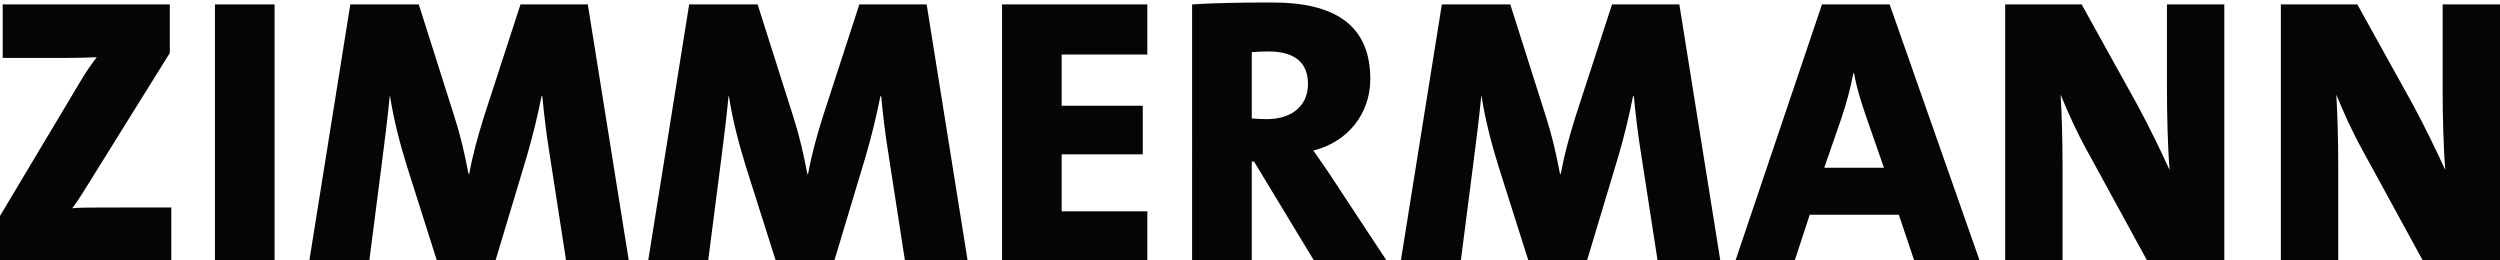 <?xml version="1.0" encoding="utf-8"?>
<!-- Generator: Adobe Illustrator 16.0.4, SVG Export Plug-In . SVG Version: 6.00 Build 0)  -->
<!DOCTYPE svg PUBLIC "-//W3C//DTD SVG 1.1//EN" "http://www.w3.org/Graphics/SVG/1.1/DTD/svg11.dtd">
<svg version="1.1" id="Ebene_1" xmlns="http://www.w3.org/2000/svg" xmlns:xlink="http://www.w3.org/1999/xlink" x="0px" y="0px"
	 width="500px" height="52px" viewBox="0 0 500 52" enable-background="new 0 0 500 52" xml:space="preserve">
<g>
	<path fill="#060506" d="M0,52.514v-9.332l16.598-27.767c0.84-1.375,1.758-2.677,2.753-3.976c-1.379,0.076-3.138,0.151-8.106,0.151
		H0.539V0.884h33.423v9.713L16.444,38.742c-0.61,0.996-1.224,1.838-1.989,2.91c1-0.154,3.901-0.154,10.019-0.154h9.79v11.016H0z"/>
	<path fill="#060506" d="M42.988,52.514V0.884h11.927v51.629H42.988z"/>
	<path fill="#060506" d="M113.281,52.514l-3.294-21.266c-0.684-4.206-1.143-8.03-1.526-12.009h-0.154
		c-0.765,3.828-1.682,7.724-2.985,12.161l-6.346,21.113H87.505l-6.119-19.275c-1.379-4.439-2.68-9.409-3.369-13.999h-0.076
		c-0.458,4.82-0.992,8.798-1.531,13.079L73.81,52.514H61.805l8.258-51.629h13.695l7.186,22.64c1.149,3.595,1.992,7.189,2.755,11.244
		h0.151c0.764-4.131,1.685-7.344,2.907-11.321l7.342-22.562h13.464l8.261,51.629H113.281z"/>
	<path fill="#060506" d="M181.05,52.514l-3.291-21.266c-0.689-4.206-1.146-8.03-1.526-12.009h-0.155
		c-0.77,3.828-1.681,7.724-2.984,12.161l-6.346,21.113h-11.476l-6.118-19.275c-1.378-4.439-2.676-9.409-3.367-13.999h-0.078
		c-0.459,4.82-0.992,8.798-1.525,13.079l-2.602,20.195h-12.007l8.256-51.629h13.694l7.189,22.64
		c1.151,3.595,1.992,7.189,2.75,11.244h0.158c0.765-4.131,1.683-7.344,2.908-11.321l7.338-22.562h13.464l8.26,51.629H181.05z"/>
	<path fill="#060506" d="M200.407,52.514V0.884h29.061v10.018h-17.133v10.251h16.219v9.713h-16.219v11.396h17.133v10.252H200.407z"
		/>
	<path fill="#060506" d="M263.045,52.514l-12.233-20.195h-0.458v20.195h-11.935V0.884c4.358-0.306,9.943-0.384,16.137-0.384
		c12.16,0,19.504,4.359,19.504,15.298c0,6.96-4.512,12.621-11.395,14.304c1.375,1.988,2.752,3.9,3.977,5.812l10.938,16.6H263.045z
		 M253.639,10.291c-1.225,0-2.598,0.078-3.285,0.153v13.232c0.605,0.078,1.832,0.153,2.982,0.153c5.043,0,8.258-2.676,8.258-7.034
		C261.594,12.738,259.223,10.291,253.639,10.291z"/>
	<path fill="#060506" d="M331.582,52.514l-3.291-21.266c-0.686-4.206-1.145-8.03-1.525-12.009h-0.158
		c-0.764,3.828-1.682,7.724-2.982,12.161l-6.348,21.113h-11.471l-6.121-19.275c-1.375-4.439-2.678-9.409-3.365-13.999h-0.076
		c-0.455,4.82-0.996,8.798-1.533,13.079l-2.598,20.195h-12.008l8.262-51.629h13.689l7.191,22.64
		c1.146,3.595,1.986,7.189,2.75,11.244h0.152c0.77-4.131,1.689-7.344,2.908-11.321l7.346-22.562h13.463l8.26,51.629H331.582z"/>
	<path fill="#060506" d="M382.982,52.514l-3.217-9.563h-17.82l-3.133,9.563h-11.855l17.438-51.629h13.535l18.133,51.629H382.982z
		 M373.189,23.218c-0.99-2.907-1.834-5.509-2.369-8.567h-0.154c-0.533,2.831-1.375,6.042-2.447,9.178l-3.365,9.716h11.934
		L373.189,23.218z"/>
	<path fill="#060506" d="M429.643,52.514L417.48,30.255c-2.217-3.979-3.973-7.958-5.357-11.323
		c0.232,3.827,0.385,9.027,0.385,13.924v19.658h-11.475V0.884h15.297l11.324,20.422c2.291,4.281,4.438,8.719,6.268,12.695
		c-0.377-4.437-0.531-11.244-0.531-16.139V0.884h11.473v51.629H429.643z"/>
	<path fill="#060506" d="M484.781,52.514l-12.162-22.259c-2.219-3.979-3.98-7.958-5.354-11.323
		c0.225,3.827,0.377,9.027,0.377,13.924v19.658h-11.471V0.884h15.299l11.32,20.422c2.293,4.281,4.434,8.719,6.268,12.695
		c-0.381-4.437-0.531-11.244-0.531-16.139V0.884H500v51.629H484.781z"/>
</g>
</svg>
